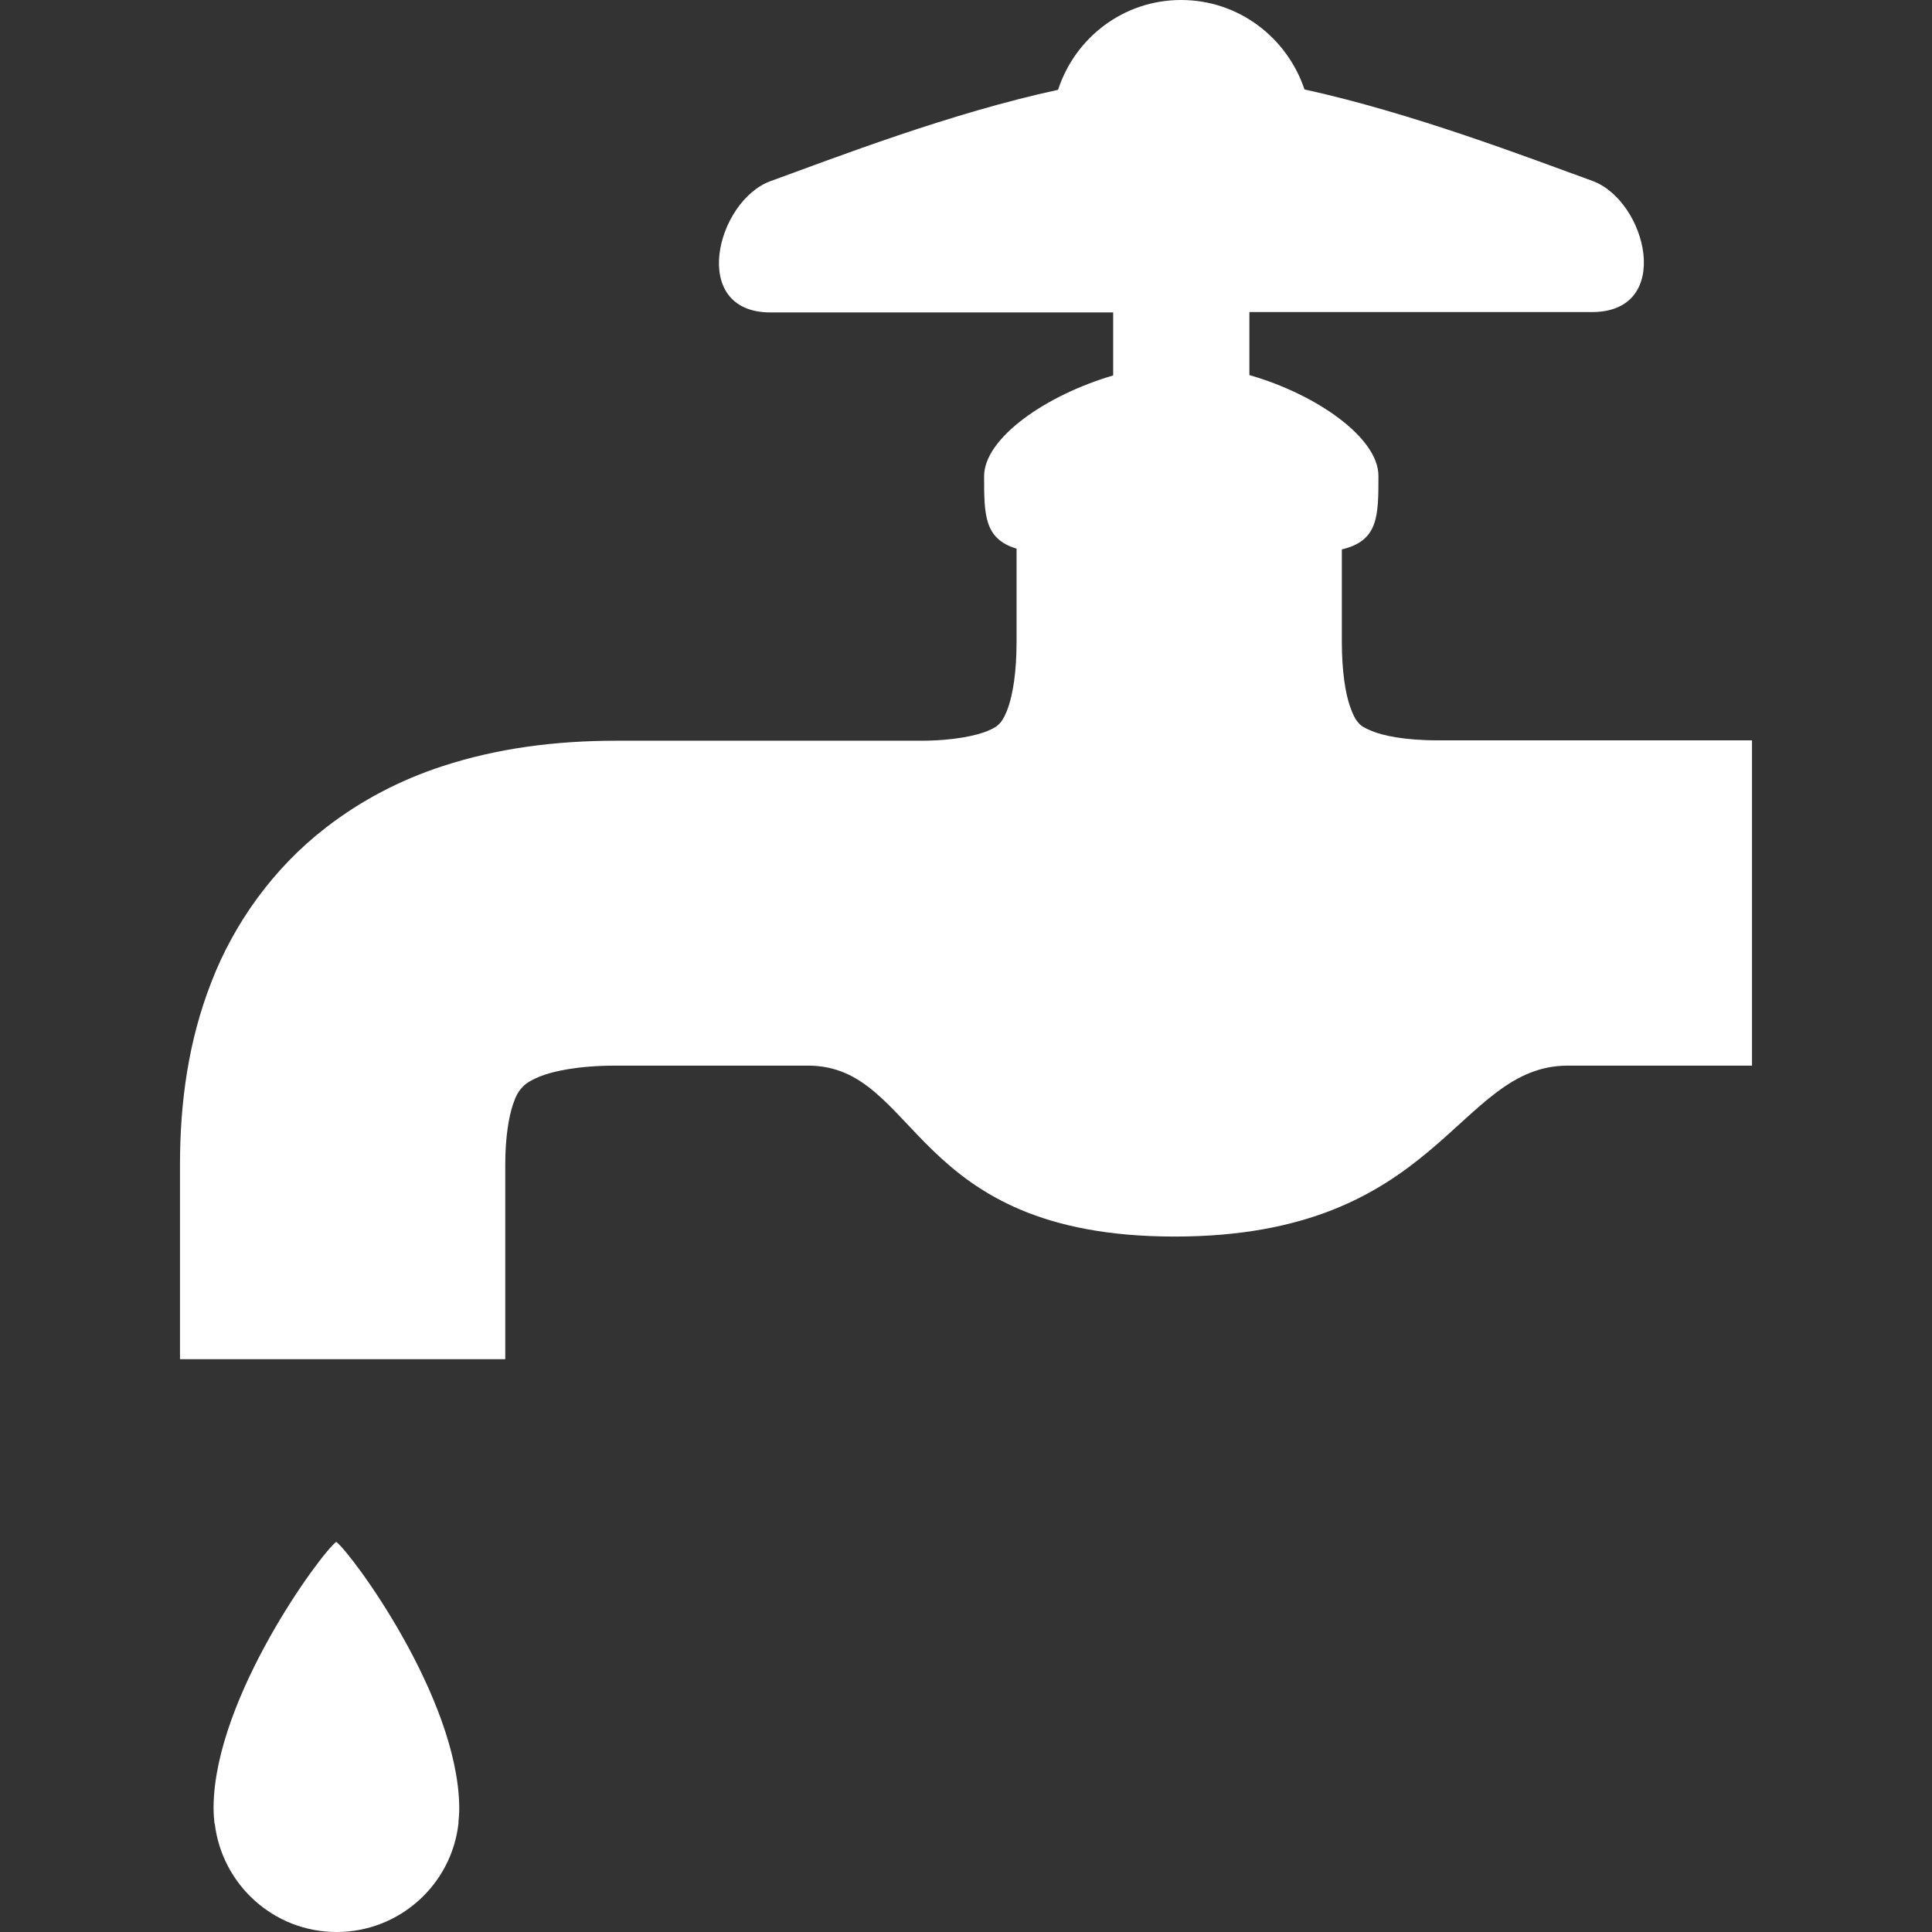 <?xml version="1.0" encoding="utf-8"?>
<!-- Generator: Adobe Illustrator 25.0.0, SVG Export Plug-In . SVG Version: 6.00 Build 0)  -->
<svg version="1.1" id="_x32_" xmlns="http://www.w3.org/2000/svg" xmlns:xlink="http://www.w3.org/1999/xlink" x="0px" y="0px"
	 width="512px" height="512px" viewBox="0 0 512 512" style="enable-background:new 0 0 512 512;" xml:space="preserve">
<rect x="0" y="0" width="512" height="512" fill="#333333" stroke="none"/>
<style type="text/css">
	.st0{fill:#FFFFFF;}
</style>
<g>
	<path class="st0" d="M89.1,408.6c-4.1,3.1-32.1,41.1-32.5,70c0,0.3,0,0.6,0,0.9c0,1.1,0.1,2.3,0.2,3.3c0,0.1,0,0.3,0,0.4h0.1
		c1.9,16.2,15.6,28.8,32.3,28.8c16.7,0,30.5-12.6,32.3-28.8h0c0-0.1,0-0.3,0-0.4c0.1-1.1,0.2-2.2,0.2-3.3c0-0.3,0-0.6,0-0.9
		C121.2,449.6,93.2,411.7,89.1,408.6z"/>
	<path class="st0" d="M381.1,196.2c-9,0-14.8-1.3-17.6-2.5c-2.9-1.2-3.1-1.7-3.8-2.5c-0.5-0.6-1.2-1.8-2-4.2
		c-1.1-3.2-2.1-8.9-2.1-17c0-30,0-13.4,0-24.4c9.7-2.3,9.7-8.8,9.7-19.5c0-10.1-16.4-21.6-34.2-26.7V82.7c26.7,0,75.3,0,90.8,0
		c21.8,0,14.5-29.6,0-34.8c-17.1-6.2-47.5-17.9-76.2-24.2C341.1,10,328.3,0,313,0c-15.3,0-28.1,10-32.6,23.8
		c-28.7,6.2-59.1,18-76.2,24.2c-14.4,5.3-21.7,34.8,0,34.8c15.5,0,64.1,0,90.8,0v16.7c-17.8,5.2-34.2,16.6-34.2,26.7
		c0,10.2,0,16.6,8.6,19.2c0,15.3,0,4.1,0,24.7c0,8.1-1,13.7-2.1,17c-0.8,2.4-1.5,3.5-2,4.2c-0.8,0.8-0.9,1.3-3.8,2.5
		c-2.8,1.1-8.6,2.5-17.6,2.5c-29.5,0-52.8,0-80.6,0c-16.2,0-31.6,2-46.2,6.8c-11,3.6-21.4,9-30.7,16.2C72.5,230,62,244.7,56,260.3
		c-6.1,15.6-8.3,31.9-8.3,48.3c0,44.1,0,51.6,0,51.6h86.2c0,0,0-7.4,0-51.6c0-7.5,1-12.7,2-15.8c0.8-2.4,1.5-3.5,2.1-4.2
		c0.9-1,1.5-1.8,5-3.3c3.5-1.4,10.1-2.9,20.3-2.9c20.3,0,32,0,50.8,0c29.7,0,26.7,45.3,97.2,45.3c70.5,0,74.5-45.3,104.2-45.3
		c14.9,0,44.9,0,48.8,0v-86.2C450,196.2,393.9,196.2,381.1,196.2z"/>
</g>
</svg>

